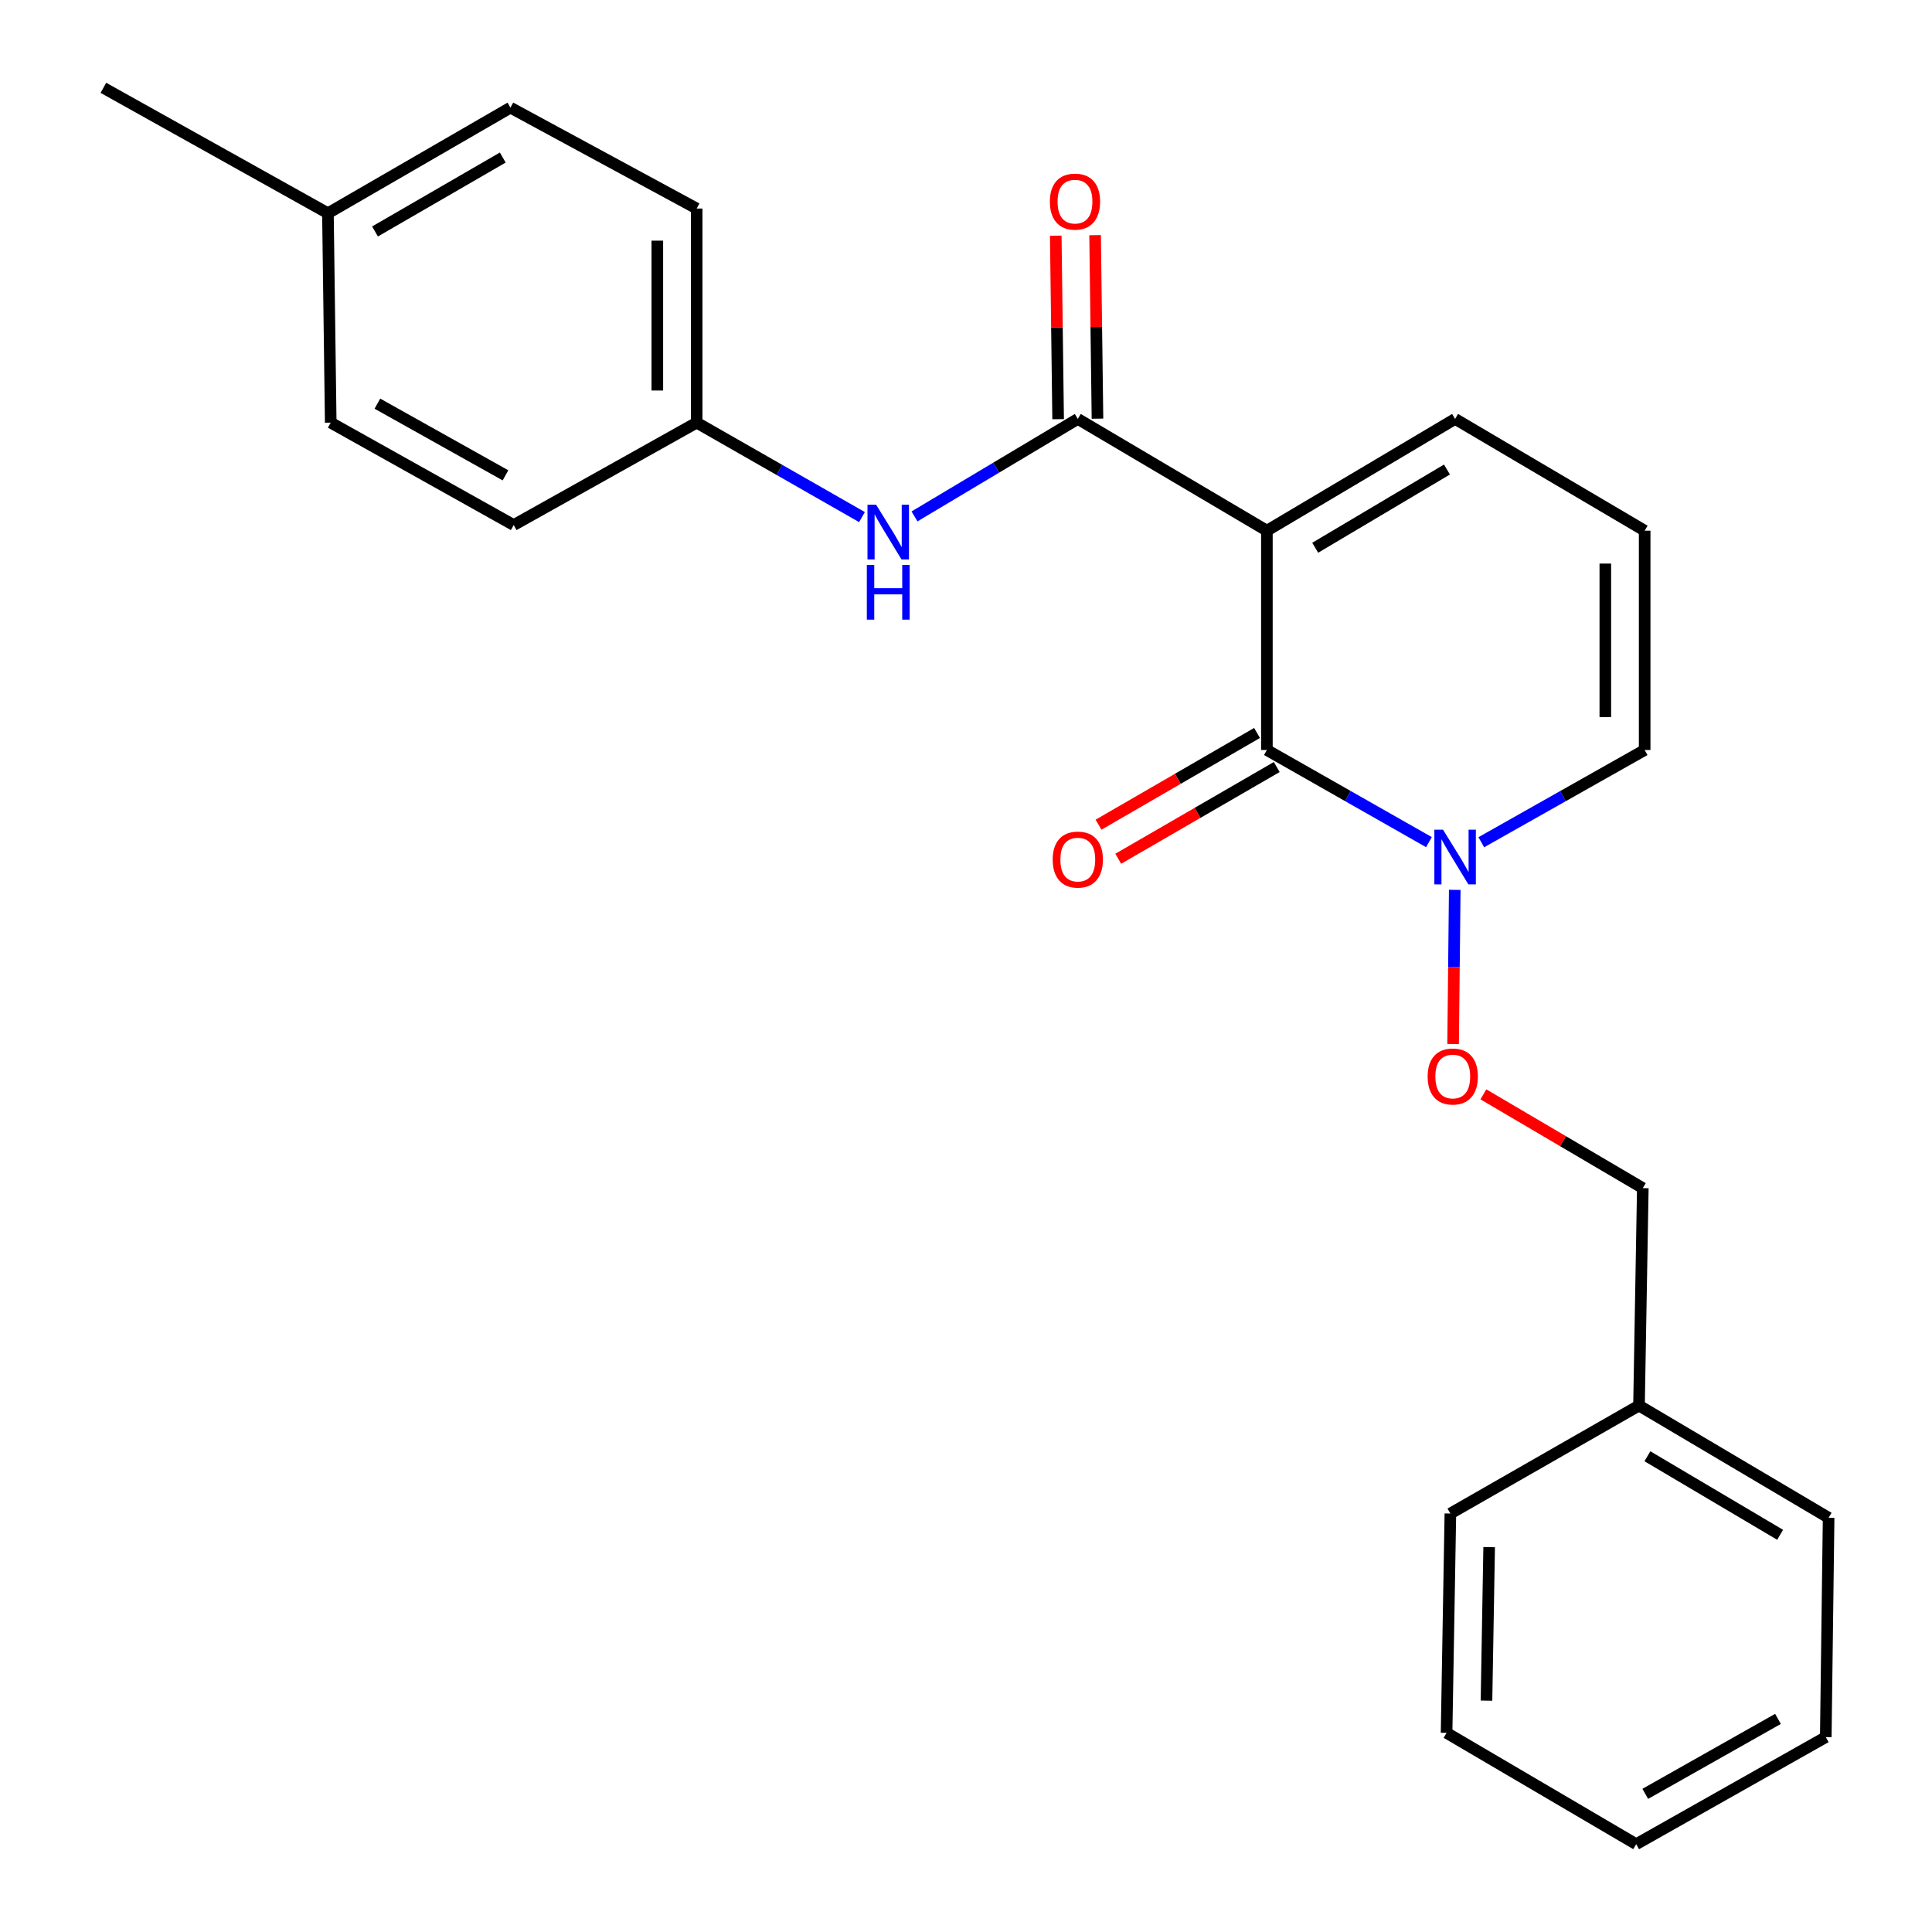 <?xml version='1.0' encoding='iso-8859-1'?>
<svg version='1.1' baseProfile='full'
              xmlns='http://www.w3.org/2000/svg'
                      xmlns:rdkit='http://www.rdkit.org/xml'
                      xmlns:xlink='http://www.w3.org/1999/xlink'
                  xml:space='preserve'
width='1000px' height='1000px' viewBox='0 0 1000 1000'>
<!-- END OF HEADER -->
<rect style='opacity:1.0;fill:#FFFFFF;stroke:none' width='1000' height='1000' x='0' y='0'> </rect>
<path class='bond-0' d='M 655.74,274.679 L 655.74,388.2' style='fill:none;fill-rule:evenodd;stroke:#000000;stroke-width:6px;stroke-linecap:butt;stroke-linejoin:miter;stroke-opacity:1' />
<path class='bond-1' d='M 655.74,274.679 L 557.869,216.833' style='fill:none;fill-rule:evenodd;stroke:#000000;stroke-width:6px;stroke-linecap:butt;stroke-linejoin:miter;stroke-opacity:1' />
<path class='bond-4' d='M 655.74,274.679 L 753.158,216.833' style='fill:none;fill-rule:evenodd;stroke:#000000;stroke-width:6px;stroke-linecap:butt;stroke-linejoin:miter;stroke-opacity:1' />
<path class='bond-4' d='M 680.752,283.516 L 748.945,243.023' style='fill:none;fill-rule:evenodd;stroke:#000000;stroke-width:6px;stroke-linecap:butt;stroke-linejoin:miter;stroke-opacity:1' />
<path class='bond-2' d='M 655.74,388.2 L 697.678,412.045' style='fill:none;fill-rule:evenodd;stroke:#000000;stroke-width:6px;stroke-linecap:butt;stroke-linejoin:miter;stroke-opacity:1' />
<path class='bond-2' d='M 697.678,412.045 L 739.616,435.891' style='fill:none;fill-rule:evenodd;stroke:#0000FF;stroke-width:6px;stroke-linecap:butt;stroke-linejoin:miter;stroke-opacity:1' />
<path class='bond-7' d='M 650.639,379.385 L 609.617,403.123' style='fill:none;fill-rule:evenodd;stroke:#000000;stroke-width:6px;stroke-linecap:butt;stroke-linejoin:miter;stroke-opacity:1' />
<path class='bond-7' d='M 609.617,403.123 L 568.595,426.862' style='fill:none;fill-rule:evenodd;stroke:#FF0000;stroke-width:6px;stroke-linecap:butt;stroke-linejoin:miter;stroke-opacity:1' />
<path class='bond-7' d='M 660.841,397.014 L 619.819,420.753' style='fill:none;fill-rule:evenodd;stroke:#000000;stroke-width:6px;stroke-linecap:butt;stroke-linejoin:miter;stroke-opacity:1' />
<path class='bond-7' d='M 619.819,420.753 L 578.797,444.491' style='fill:none;fill-rule:evenodd;stroke:#FF0000;stroke-width:6px;stroke-linecap:butt;stroke-linejoin:miter;stroke-opacity:1' />
<path class='bond-3' d='M 557.869,216.833 L 515.608,242.065' style='fill:none;fill-rule:evenodd;stroke:#000000;stroke-width:6px;stroke-linecap:butt;stroke-linejoin:miter;stroke-opacity:1' />
<path class='bond-3' d='M 515.608,242.065 L 473.347,267.297' style='fill:none;fill-rule:evenodd;stroke:#0000FF;stroke-width:6px;stroke-linecap:butt;stroke-linejoin:miter;stroke-opacity:1' />
<path class='bond-9' d='M 568.053,216.701 L 567.437,169.209' style='fill:none;fill-rule:evenodd;stroke:#000000;stroke-width:6px;stroke-linecap:butt;stroke-linejoin:miter;stroke-opacity:1' />
<path class='bond-9' d='M 567.437,169.209 L 566.821,121.716' style='fill:none;fill-rule:evenodd;stroke:#FF0000;stroke-width:6px;stroke-linecap:butt;stroke-linejoin:miter;stroke-opacity:1' />
<path class='bond-9' d='M 547.686,216.965 L 547.07,169.473' style='fill:none;fill-rule:evenodd;stroke:#000000;stroke-width:6px;stroke-linecap:butt;stroke-linejoin:miter;stroke-opacity:1' />
<path class='bond-9' d='M 547.07,169.473 L 546.454,121.98' style='fill:none;fill-rule:evenodd;stroke:#FF0000;stroke-width:6px;stroke-linecap:butt;stroke-linejoin:miter;stroke-opacity:1' />
<path class='bond-5' d='M 752.976,460.589 L 752.551,500.483' style='fill:none;fill-rule:evenodd;stroke:#0000FF;stroke-width:6px;stroke-linecap:butt;stroke-linejoin:miter;stroke-opacity:1' />
<path class='bond-5' d='M 752.551,500.483 L 752.125,540.378' style='fill:none;fill-rule:evenodd;stroke:#FF0000;stroke-width:6px;stroke-linecap:butt;stroke-linejoin:miter;stroke-opacity:1' />
<path class='bond-24' d='M 766.715,435.937 L 808.996,412.069' style='fill:none;fill-rule:evenodd;stroke:#0000FF;stroke-width:6px;stroke-linecap:butt;stroke-linejoin:miter;stroke-opacity:1' />
<path class='bond-24' d='M 808.996,412.069 L 851.277,388.2' style='fill:none;fill-rule:evenodd;stroke:#000000;stroke-width:6px;stroke-linecap:butt;stroke-linejoin:miter;stroke-opacity:1' />
<path class='bond-10' d='M 446.155,267.646 L 403.378,243.201' style='fill:none;fill-rule:evenodd;stroke:#0000FF;stroke-width:6px;stroke-linecap:butt;stroke-linejoin:miter;stroke-opacity:1' />
<path class='bond-10' d='M 403.378,243.201 L 360.6,218.756' style='fill:none;fill-rule:evenodd;stroke:#000000;stroke-width:6px;stroke-linecap:butt;stroke-linejoin:miter;stroke-opacity:1' />
<path class='bond-8' d='M 753.158,216.833 L 851.277,274.679' style='fill:none;fill-rule:evenodd;stroke:#000000;stroke-width:6px;stroke-linecap:butt;stroke-linejoin:miter;stroke-opacity:1' />
<path class='bond-11' d='M 767.8,566.435 L 809.058,590.702' style='fill:none;fill-rule:evenodd;stroke:#FF0000;stroke-width:6px;stroke-linecap:butt;stroke-linejoin:miter;stroke-opacity:1' />
<path class='bond-11' d='M 809.058,590.702 L 850.315,614.969' style='fill:none;fill-rule:evenodd;stroke:#000000;stroke-width:6px;stroke-linecap:butt;stroke-linejoin:miter;stroke-opacity:1' />
<path class='bond-6' d='M 851.277,388.2 L 851.277,274.679' style='fill:none;fill-rule:evenodd;stroke:#000000;stroke-width:6px;stroke-linecap:butt;stroke-linejoin:miter;stroke-opacity:1' />
<path class='bond-6' d='M 830.909,371.172 L 830.909,291.707' style='fill:none;fill-rule:evenodd;stroke:#000000;stroke-width:6px;stroke-linecap:butt;stroke-linejoin:miter;stroke-opacity:1' />
<path class='bond-13' d='M 360.6,218.756 L 265.898,271.76' style='fill:none;fill-rule:evenodd;stroke:#000000;stroke-width:6px;stroke-linecap:butt;stroke-linejoin:miter;stroke-opacity:1' />
<path class='bond-14' d='M 360.6,218.756 L 360.6,107.941' style='fill:none;fill-rule:evenodd;stroke:#000000;stroke-width:6px;stroke-linecap:butt;stroke-linejoin:miter;stroke-opacity:1' />
<path class='bond-14' d='M 340.232,202.134 L 340.232,124.563' style='fill:none;fill-rule:evenodd;stroke:#000000;stroke-width:6px;stroke-linecap:butt;stroke-linejoin:miter;stroke-opacity:1' />
<path class='bond-17' d='M 850.315,614.969 L 848.346,727.516' style='fill:none;fill-rule:evenodd;stroke:#000000;stroke-width:6px;stroke-linecap:butt;stroke-linejoin:miter;stroke-opacity:1' />
<path class='bond-12' d='M 169.736,110.373 L 264.201,55.718' style='fill:none;fill-rule:evenodd;stroke:#000000;stroke-width:6px;stroke-linecap:butt;stroke-linejoin:miter;stroke-opacity:1' />
<path class='bond-12' d='M 194.106,119.805 L 260.232,81.546' style='fill:none;fill-rule:evenodd;stroke:#000000;stroke-width:6px;stroke-linecap:butt;stroke-linejoin:miter;stroke-opacity:1' />
<path class='bond-18' d='M 169.736,110.373 L 53.511,45.455' style='fill:none;fill-rule:evenodd;stroke:#000000;stroke-width:6px;stroke-linecap:butt;stroke-linejoin:miter;stroke-opacity:1' />
<path class='bond-25' d='M 169.736,110.373 L 171.185,218.756' style='fill:none;fill-rule:evenodd;stroke:#000000;stroke-width:6px;stroke-linecap:butt;stroke-linejoin:miter;stroke-opacity:1' />
<path class='bond-16' d='M 265.898,271.76 L 171.185,218.756' style='fill:none;fill-rule:evenodd;stroke:#000000;stroke-width:6px;stroke-linecap:butt;stroke-linejoin:miter;stroke-opacity:1' />
<path class='bond-16' d='M 261.638,246.035 L 195.339,208.932' style='fill:none;fill-rule:evenodd;stroke:#000000;stroke-width:6px;stroke-linecap:butt;stroke-linejoin:miter;stroke-opacity:1' />
<path class='bond-15' d='M 360.6,107.941 L 264.201,55.718' style='fill:none;fill-rule:evenodd;stroke:#000000;stroke-width:6px;stroke-linecap:butt;stroke-linejoin:miter;stroke-opacity:1' />
<path class='bond-19' d='M 848.346,727.516 L 946.489,785.6' style='fill:none;fill-rule:evenodd;stroke:#000000;stroke-width:6px;stroke-linecap:butt;stroke-linejoin:miter;stroke-opacity:1' />
<path class='bond-19' d='M 852.694,753.757 L 921.393,794.416' style='fill:none;fill-rule:evenodd;stroke:#000000;stroke-width:6px;stroke-linecap:butt;stroke-linejoin:miter;stroke-opacity:1' />
<path class='bond-20' d='M 848.346,727.516 L 750.713,783.405' style='fill:none;fill-rule:evenodd;stroke:#000000;stroke-width:6px;stroke-linecap:butt;stroke-linejoin:miter;stroke-opacity:1' />
<path class='bond-22' d='M 946.489,785.6 L 945.018,899.121' style='fill:none;fill-rule:evenodd;stroke:#000000;stroke-width:6px;stroke-linecap:butt;stroke-linejoin:miter;stroke-opacity:1' />
<path class='bond-21' d='M 750.713,783.405 L 748.745,896.925' style='fill:none;fill-rule:evenodd;stroke:#000000;stroke-width:6px;stroke-linecap:butt;stroke-linejoin:miter;stroke-opacity:1' />
<path class='bond-21' d='M 770.784,800.786 L 769.405,880.25' style='fill:none;fill-rule:evenodd;stroke:#000000;stroke-width:6px;stroke-linecap:butt;stroke-linejoin:miter;stroke-opacity:1' />
<path class='bond-23' d='M 748.745,896.925 L 846.887,954.545' style='fill:none;fill-rule:evenodd;stroke:#000000;stroke-width:6px;stroke-linecap:butt;stroke-linejoin:miter;stroke-opacity:1' />
<path class='bond-26' d='M 945.018,899.121 L 846.887,954.545' style='fill:none;fill-rule:evenodd;stroke:#000000;stroke-width:6px;stroke-linecap:butt;stroke-linejoin:miter;stroke-opacity:1' />
<path class='bond-26' d='M 920.281,889.699 L 851.589,928.497' style='fill:none;fill-rule:evenodd;stroke:#000000;stroke-width:6px;stroke-linecap:butt;stroke-linejoin:miter;stroke-opacity:1' />
<path  class='atom-3' d='M 746.898 429.431
L 756.178 444.431
Q 757.098 445.911, 758.578 448.591
Q 760.058 451.271, 760.138 451.431
L 760.138 429.431
L 763.898 429.431
L 763.898 457.751
L 760.018 457.751
L 750.058 441.351
Q 748.898 439.431, 747.658 437.231
Q 746.458 435.031, 746.098 434.351
L 746.098 457.751
L 742.418 457.751
L 742.418 429.431
L 746.898 429.431
' fill='#0000FF'/>
<path  class='atom-4' d='M 453.49 261.255
L 462.77 276.255
Q 463.69 277.735, 465.17 280.415
Q 466.65 283.095, 466.73 283.255
L 466.73 261.255
L 470.49 261.255
L 470.49 289.575
L 466.61 289.575
L 456.65 273.175
Q 455.49 271.255, 454.25 269.055
Q 453.05 266.855, 452.69 266.175
L 452.69 289.575
L 449.01 289.575
L 449.01 261.255
L 453.49 261.255
' fill='#0000FF'/>
<path  class='atom-4' d='M 448.67 292.407
L 452.51 292.407
L 452.51 304.447
L 466.99 304.447
L 466.99 292.407
L 470.83 292.407
L 470.83 320.727
L 466.99 320.727
L 466.99 307.647
L 452.51 307.647
L 452.51 320.727
L 448.67 320.727
L 448.67 292.407
' fill='#0000FF'/>
<path  class='atom-6' d='M 738.947 557.191
Q 738.947 550.391, 742.307 546.591
Q 745.667 542.791, 751.947 542.791
Q 758.227 542.791, 761.587 546.591
Q 764.947 550.391, 764.947 557.191
Q 764.947 564.071, 761.547 567.991
Q 758.147 571.871, 751.947 571.871
Q 745.707 571.871, 742.307 567.991
Q 738.947 564.111, 738.947 557.191
M 751.947 568.671
Q 756.267 568.671, 758.587 565.791
Q 760.947 562.871, 760.947 557.191
Q 760.947 551.631, 758.587 548.831
Q 756.267 545.991, 751.947 545.991
Q 747.627 545.991, 745.267 548.791
Q 742.947 551.591, 742.947 557.191
Q 742.947 562.911, 745.267 565.791
Q 747.627 568.671, 751.947 568.671
' fill='#FF0000'/>
<path  class='atom-8' d='M 544.869 444.915
Q 544.869 438.115, 548.229 434.315
Q 551.589 430.515, 557.869 430.515
Q 564.149 430.515, 567.509 434.315
Q 570.869 438.115, 570.869 444.915
Q 570.869 451.795, 567.469 455.715
Q 564.069 459.595, 557.869 459.595
Q 551.629 459.595, 548.229 455.715
Q 544.869 451.835, 544.869 444.915
M 557.869 456.395
Q 562.189 456.395, 564.509 453.515
Q 566.869 450.595, 566.869 444.915
Q 566.869 439.355, 564.509 436.555
Q 562.189 433.715, 557.869 433.715
Q 553.549 433.715, 551.189 436.515
Q 548.869 439.315, 548.869 444.915
Q 548.869 450.635, 551.189 453.515
Q 553.549 456.395, 557.869 456.395
' fill='#FF0000'/>
<path  class='atom-10' d='M 543.409 104.354
Q 543.409 97.554, 546.769 93.754
Q 550.129 89.954, 556.409 89.954
Q 562.689 89.954, 566.049 93.754
Q 569.409 97.554, 569.409 104.354
Q 569.409 111.234, 566.009 115.154
Q 562.609 119.034, 556.409 119.034
Q 550.169 119.034, 546.769 115.154
Q 543.409 111.274, 543.409 104.354
M 556.409 115.834
Q 560.729 115.834, 563.049 112.954
Q 565.409 110.034, 565.409 104.354
Q 565.409 98.794, 563.049 95.994
Q 560.729 93.154, 556.409 93.154
Q 552.089 93.154, 549.729 95.954
Q 547.409 98.754, 547.409 104.354
Q 547.409 110.074, 549.729 112.954
Q 552.089 115.834, 556.409 115.834
' fill='#FF0000'/>
</svg>
